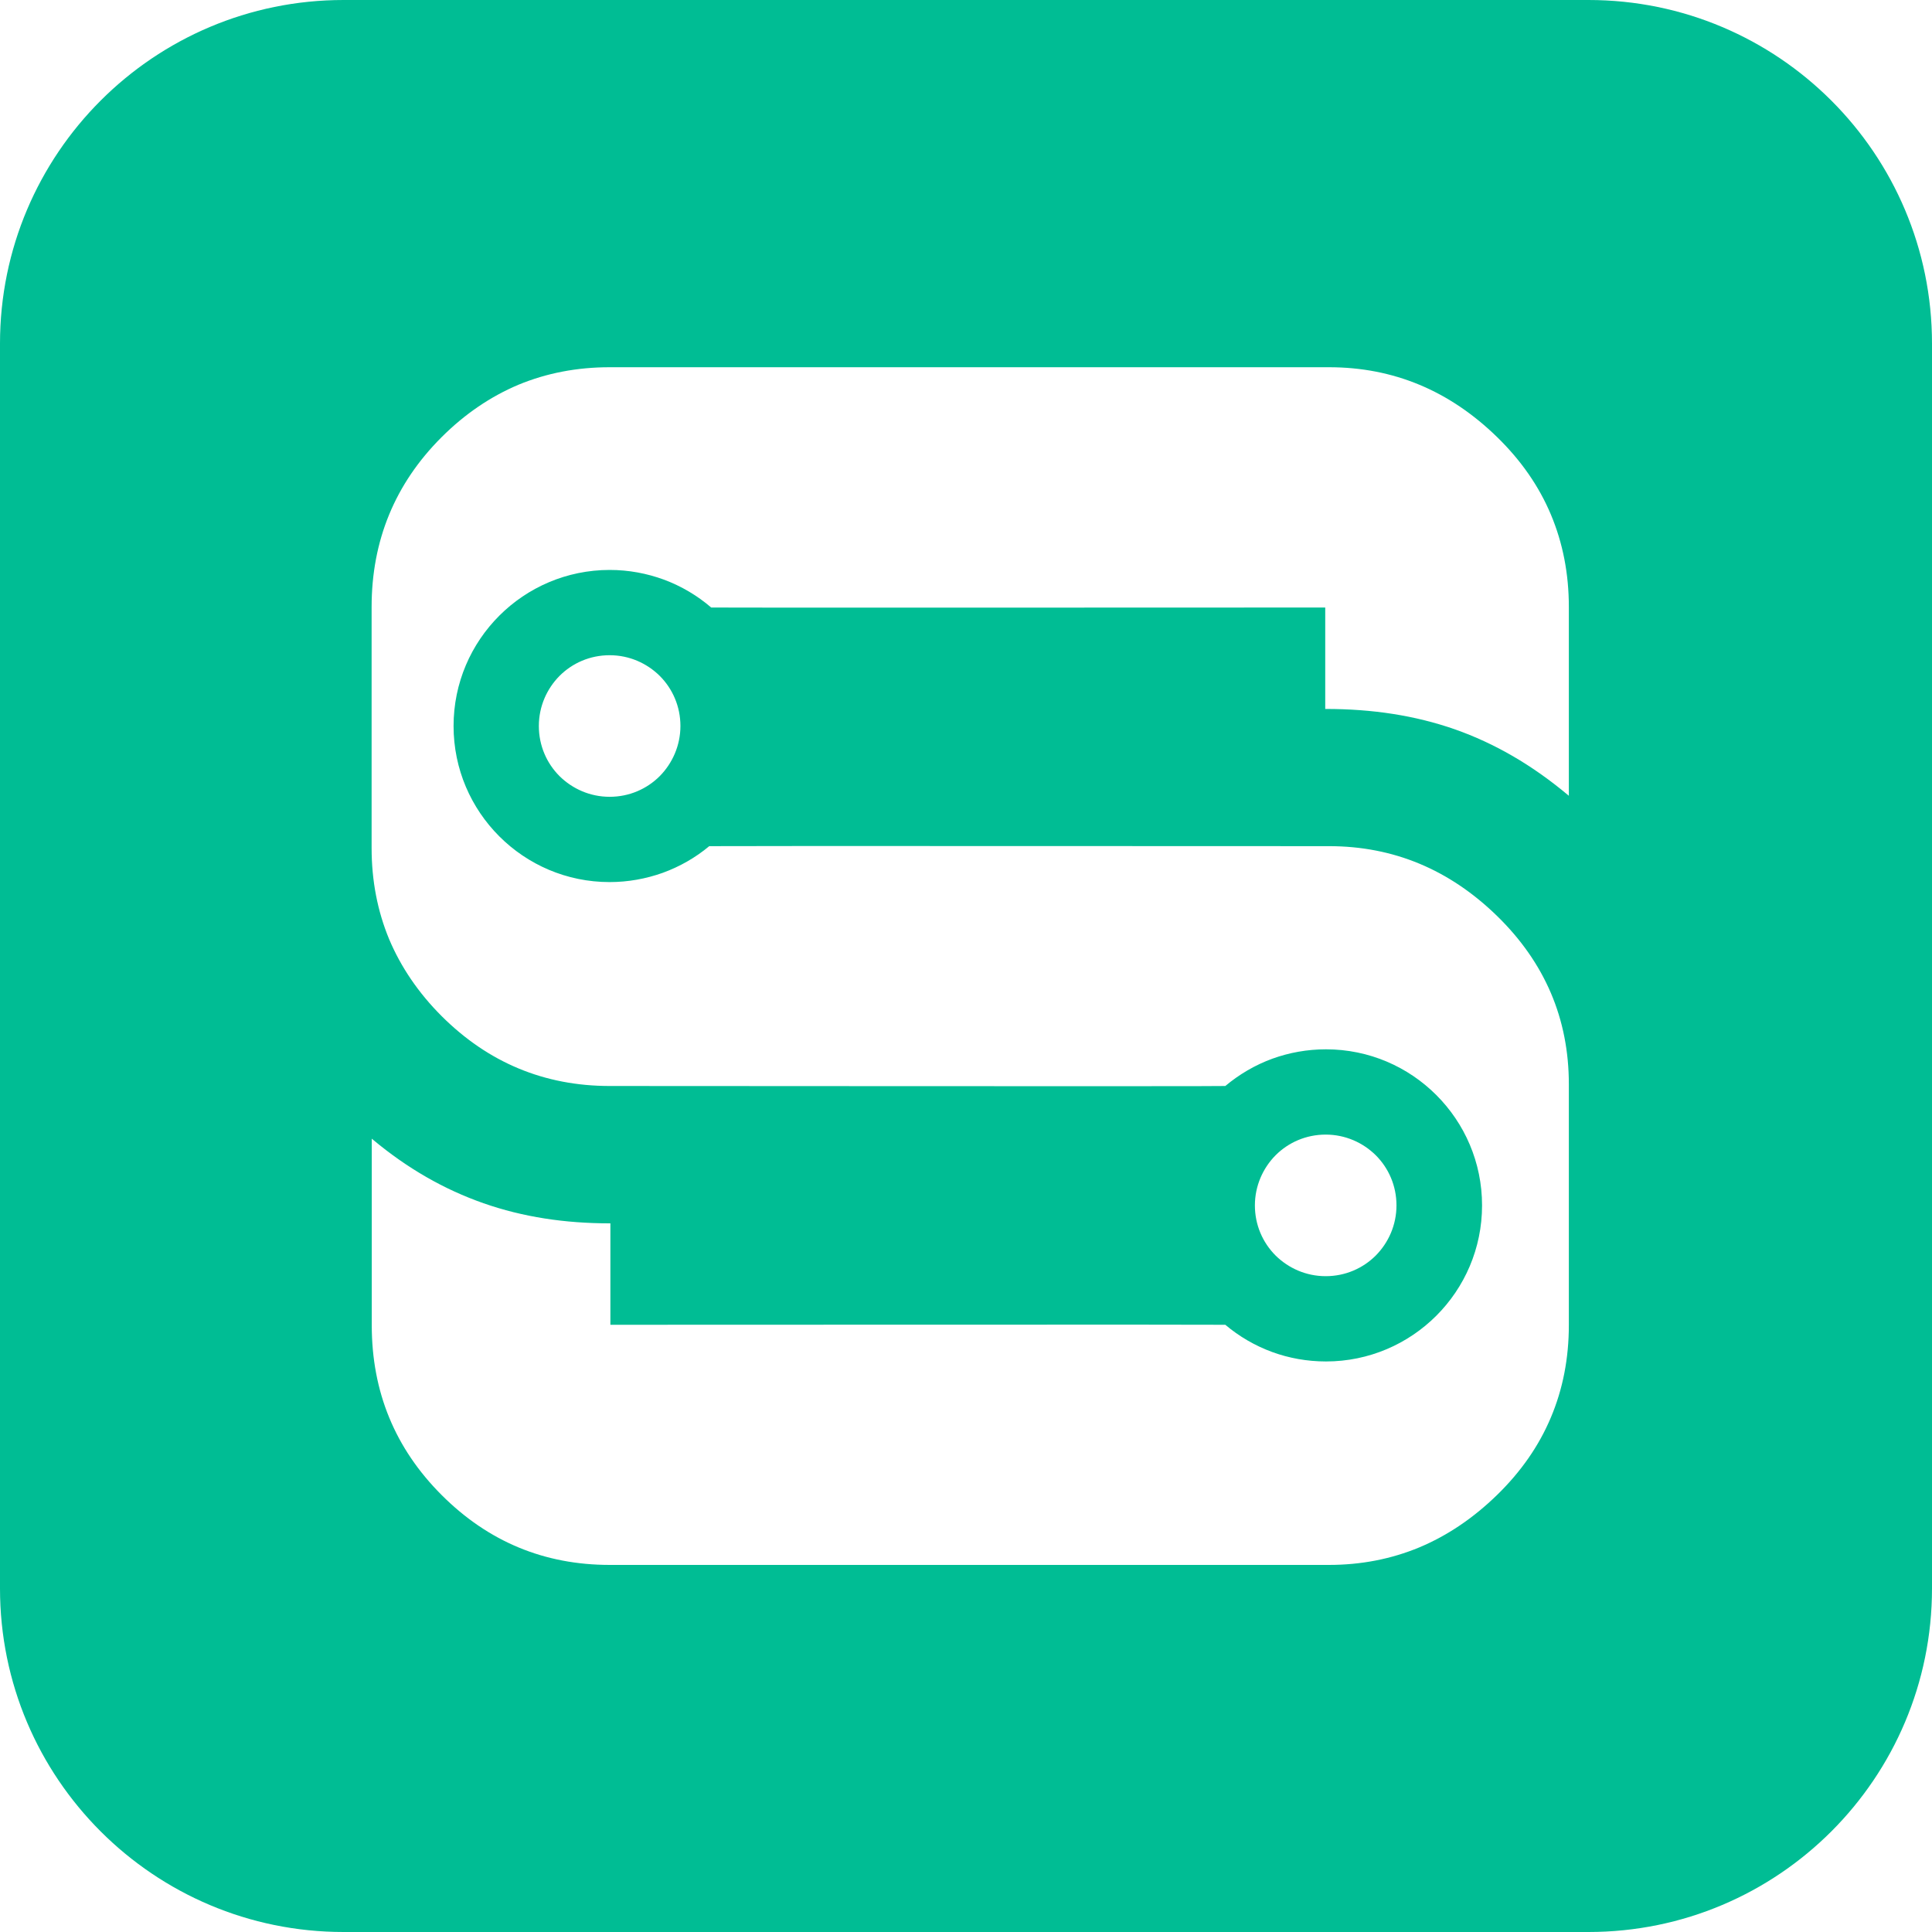 <?xml version="1.0" encoding="UTF-8"?>
<svg id="Layer_1" data-name="Layer 1" xmlns="http://www.w3.org/2000/svg" viewBox="0 0 128 128">
  <defs>
    <style>.cls-1 {
  fill: #00bd94;
}
</style>
  </defs>
  <path class="cls-1" d="M105.24,0H22.76C10.19,0,0,10.19,0,22.76V105.24c0,12.57,10.19,22.76,22.76,22.76H105.24c12.57,0,22.76-10.19,22.76-22.76V22.76C128,10.19,117.81,0,105.24,0Zm-1.29,52.73l-.06-.05c-2.39-2-4.86-3.43-7.5-4.36-2.64-.92-5.46-1.35-8.55-1.35h-.04v-6.72c-6.99,0-40.65,.02-40.68,0-.92-.79-1.98-1.42-3.14-1.85-1.12-.41-2.32-.64-3.59-.64-2.85,0-5.44,1.16-7.31,3.03s-3.03,4.45-3.03,7.31,1.16,5.44,3.03,7.31c1.87,1.87,4.45,3.03,7.31,3.03,1.23,0,2.41-.22,3.51-.61,1.13-.41,2.18-1.01,3.09-1.77,.03-.02,37.54,0,41.06,0,4.27,0,7.98,1.55,11.14,4.63,1.58,1.54,2.77,3.25,3.56,5.1s1.19,3.87,1.19,6.04v15.96c0,2.21-.4,4.25-1.19,6.12-.79,1.88-1.98,3.59-3.56,5.13-1.58,1.54-3.3,2.7-5.16,3.48-1.86,.77-3.85,1.16-5.99,1.16H40.4c-4.34,0-8.05-1.54-11.14-4.63-3.09-3.09-4.63-6.84-4.63-11.25v-12.36l.06,.05c2.31,1.93,4.75,3.32,7.35,4.23,2.6,.91,5.38,1.33,8.36,1.33h.04v6.72c7.05,0,40.7-.02,40.74,0,.91,.77,1.97,1.39,3.12,1.81,1.1,.4,2.3,.62,3.55,.62,2.85,0,5.44-1.16,7.31-3.03,1.87-1.87,3.03-4.45,3.03-7.31s-1.16-5.44-3.03-7.31-4.45-3.03-7.31-3.03c-1.25,0-2.44,.22-3.55,.62-1.15,.42-2.2,1.04-3.12,1.81-.04,.03-37.26,0-40.78,0-4.34,0-8.05-1.55-11.14-4.63-1.54-1.54-2.7-3.25-3.48-5.1-.77-1.86-1.16-3.87-1.16-6.04v-15.96c0-4.41,1.55-8.17,4.63-11.25,1.54-1.54,3.25-2.7,5.1-3.48,1.86-.77,3.87-1.16,6.04-1.16h47.66c4.27,0,7.98,1.55,11.14,4.63,1.58,1.54,2.77,3.25,3.56,5.13,.79,1.88,1.19,3.92,1.19,6.12v12.51Zm-58.87-4.63c0,1.29-.53,2.47-1.37,3.32-.85,.85-2.02,1.37-3.32,1.37s-2.47-.53-3.32-1.37c-.85-.85-1.37-2.02-1.37-3.32s.53-2.47,1.37-3.32c.85-.85,2.02-1.37,3.32-1.37s2.47,.53,3.32,1.37c.85,.85,1.37,2.02,1.37,3.32Zm38.06,31.76c0-1.29,.53-2.47,1.37-3.32,.85-.85,2.02-1.37,3.32-1.37s2.47,.53,3.32,1.37c.85,.85,1.37,2.02,1.37,3.32s-.53,2.47-1.37,3.32c-.85,.85-2.02,1.37-3.32,1.37s-2.47-.53-3.32-1.37c-.85-.85-1.37-2.02-1.37-3.32Z"></path>
</svg>